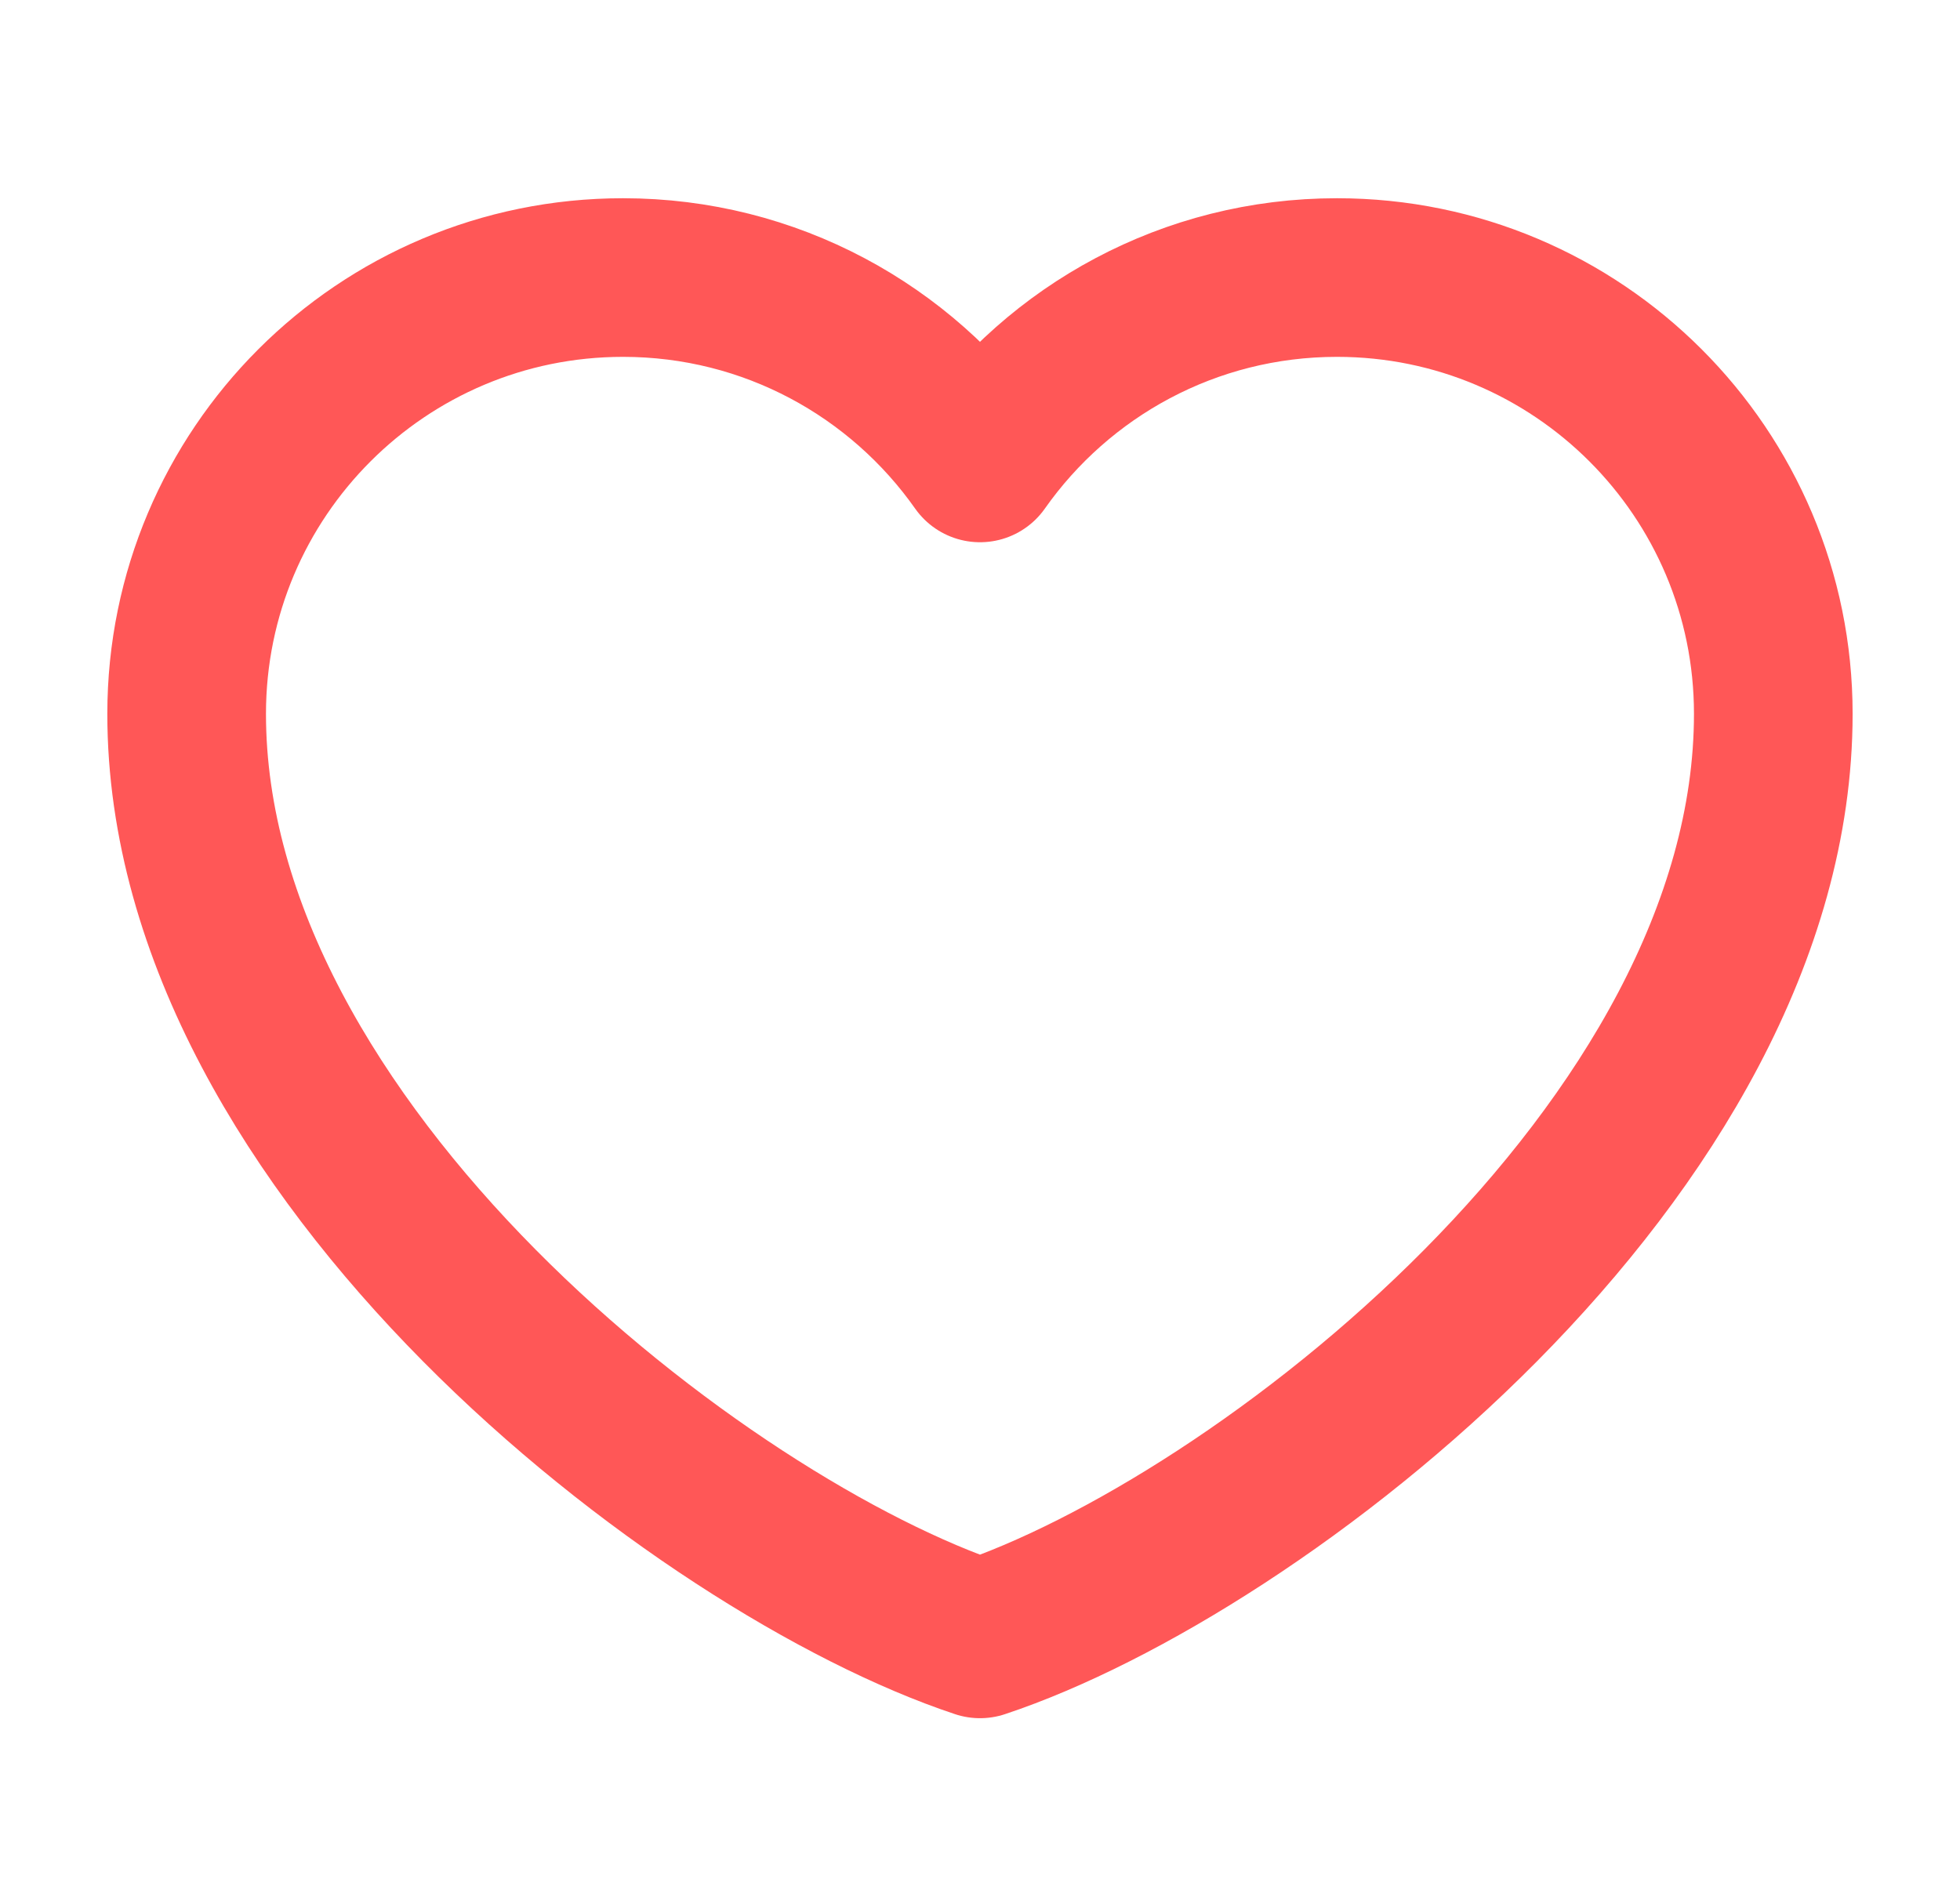 <svg width="35" height="34" viewBox="0 0 35 34" fill="none" xmlns="http://www.w3.org/2000/svg">
<g id="Frame">
<path id="Vector" d="M11.125 4.957C6.821 4.957 3.333 8.445 3.333 12.749C3.333 20.54 12.541 27.624 17.5 29.271C22.458 27.624 31.666 20.54 31.666 12.749C31.666 8.445 28.178 4.957 23.875 4.957C21.239 4.957 18.91 6.265 17.5 8.268C16.09 6.265 13.76 4.957 11.125 4.957Z" stroke="#FF5757" stroke-width="2.833" stroke-linecap="round" stroke-linejoin="round"/>
</g>
</svg>
